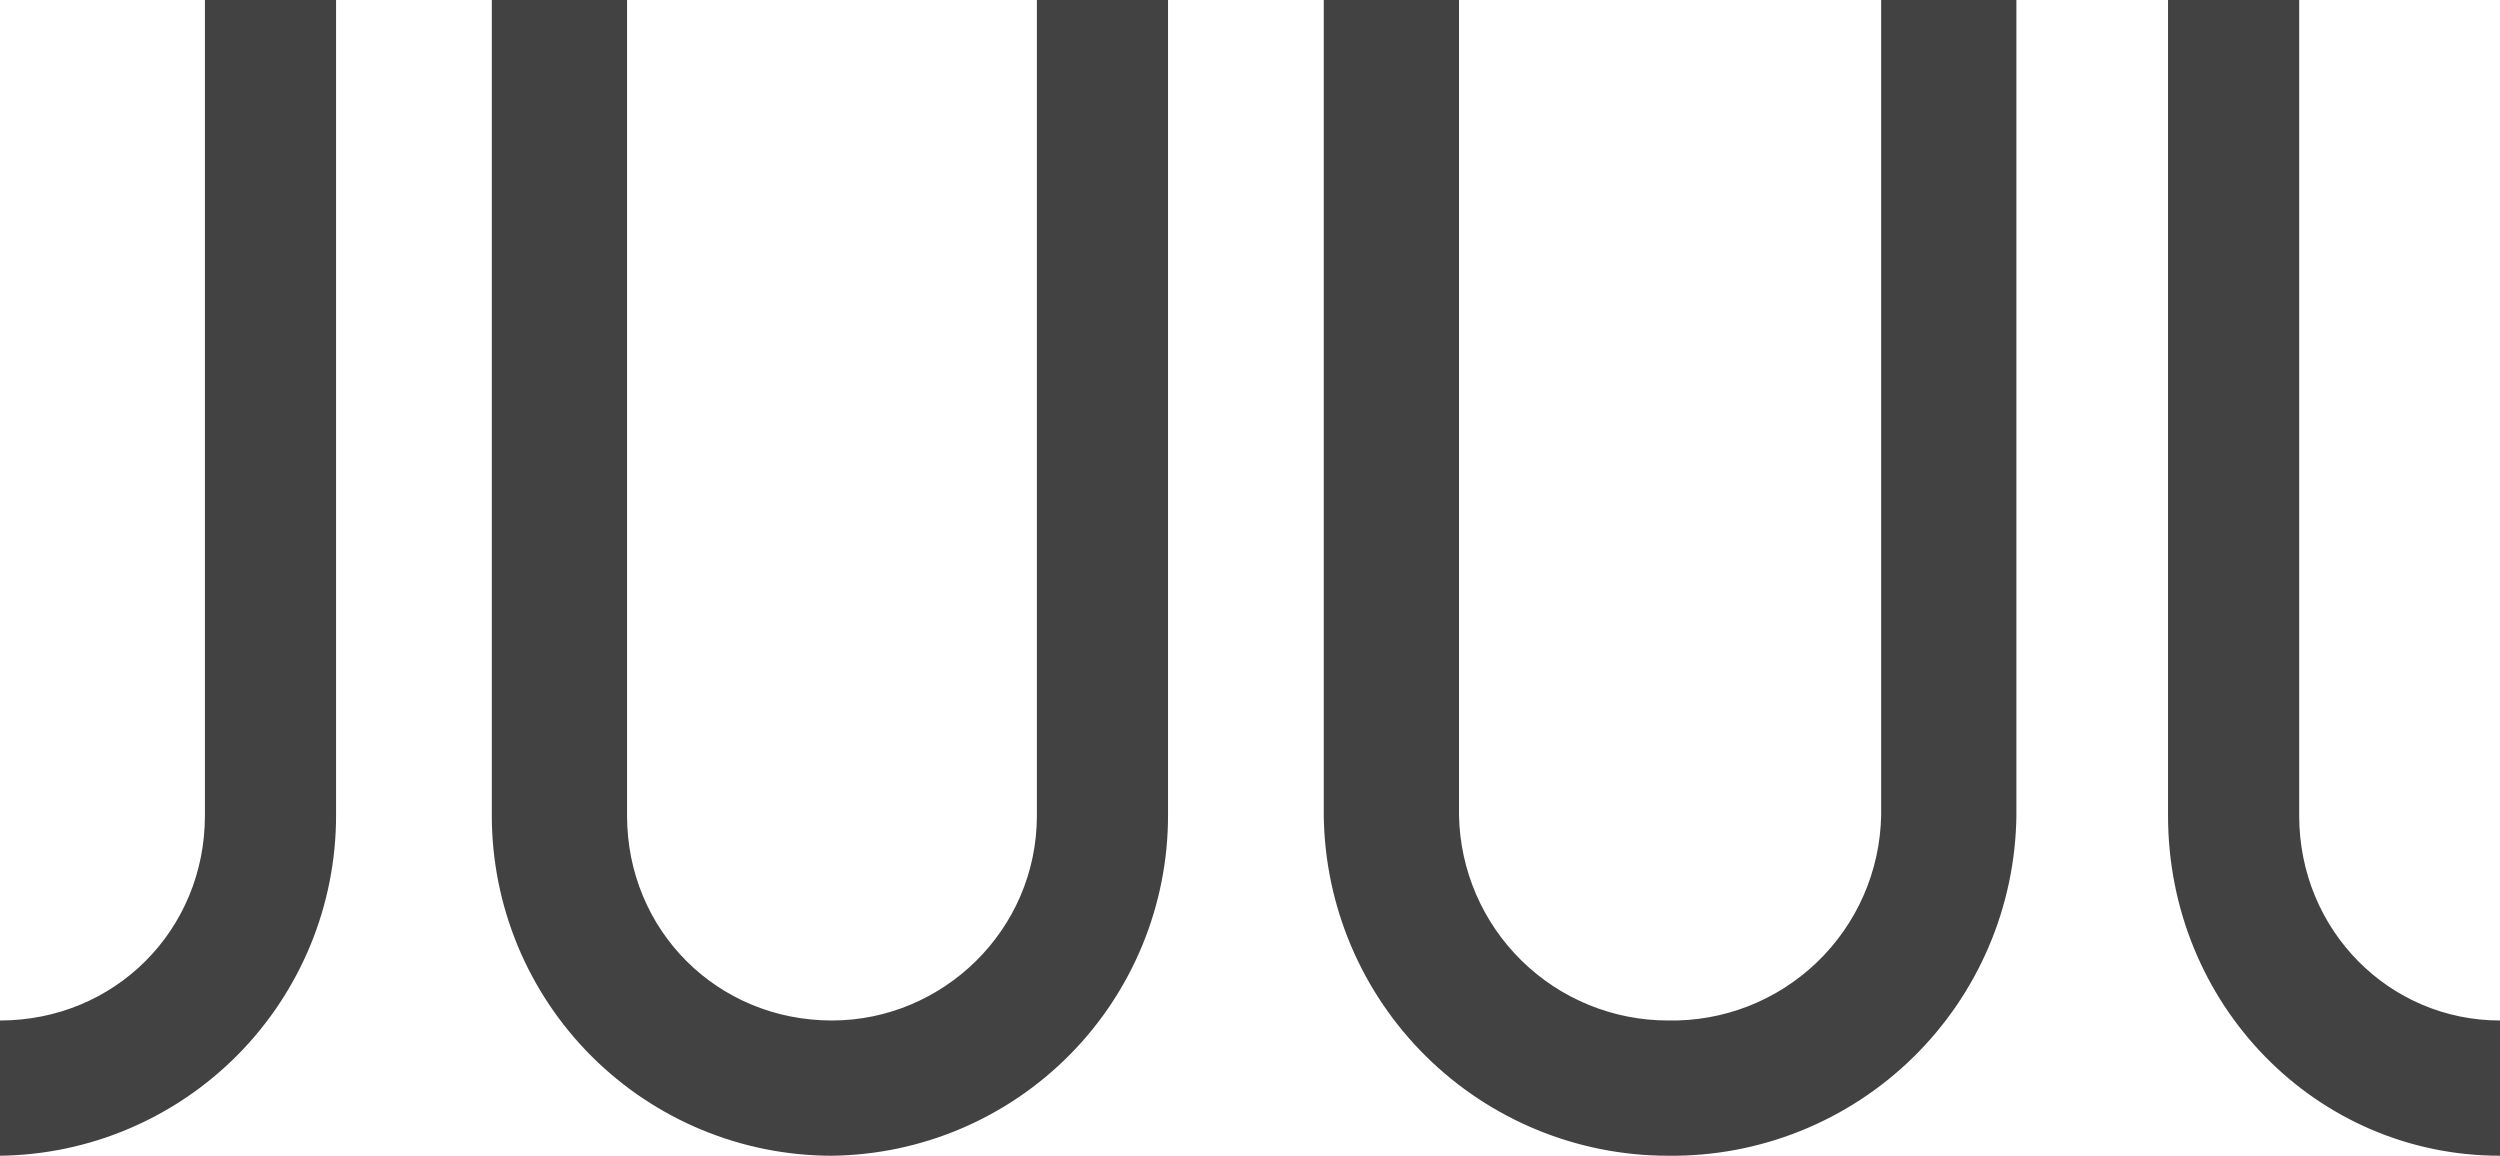 <svg width="610" height="282" viewBox="0 0 610 282" fill="none" xmlns="http://www.w3.org/2000/svg">
<g clip-path="url(#clip0_3283_17)">
<path d="M561 199V0H529V199C529 245 565 282 610 282V249C583 249 561 227 561 199ZM50 199C50 227 28 249 0 249V282C21.839 281.737 42.695 272.876 58.044 257.339C73.394 241.802 82.002 220.841 82 199V0H50V199ZM459 0V199C458.87 205.698 457.422 212.304 454.738 218.442C452.054 224.58 448.187 230.129 443.358 234.772C438.529 239.416 432.833 243.062 426.594 245.503C420.356 247.944 413.698 249.133 407 249C393.645 249.003 380.823 243.767 371.287 234.418C361.75 225.069 356.262 212.352 356 199V0H323V199C323.263 221.104 332.229 242.214 347.954 257.752C363.678 273.289 384.894 282.002 407 282C418.031 282.132 428.98 280.09 439.222 275.99C449.464 271.89 458.798 265.813 466.692 258.106C474.585 250.398 480.882 241.212 485.225 231.07C489.567 220.929 491.869 210.031 492 199V0H459ZM253 0V199C253 227 230 249 203 249C175 249 153 227 153 199V0H120V199C120 221.013 128.745 242.124 144.31 257.69C159.876 273.255 180.987 282 203 282C224.839 281.737 245.695 272.876 261.044 257.339C276.394 241.802 285.002 220.841 285 199V0H253Z" fill="#424242"/>
</g>
<defs>
<clipPath id="clip0_3283_17">
<rect width="610" height="282" fill="white"/>
</clipPath>
</defs>
</svg>
